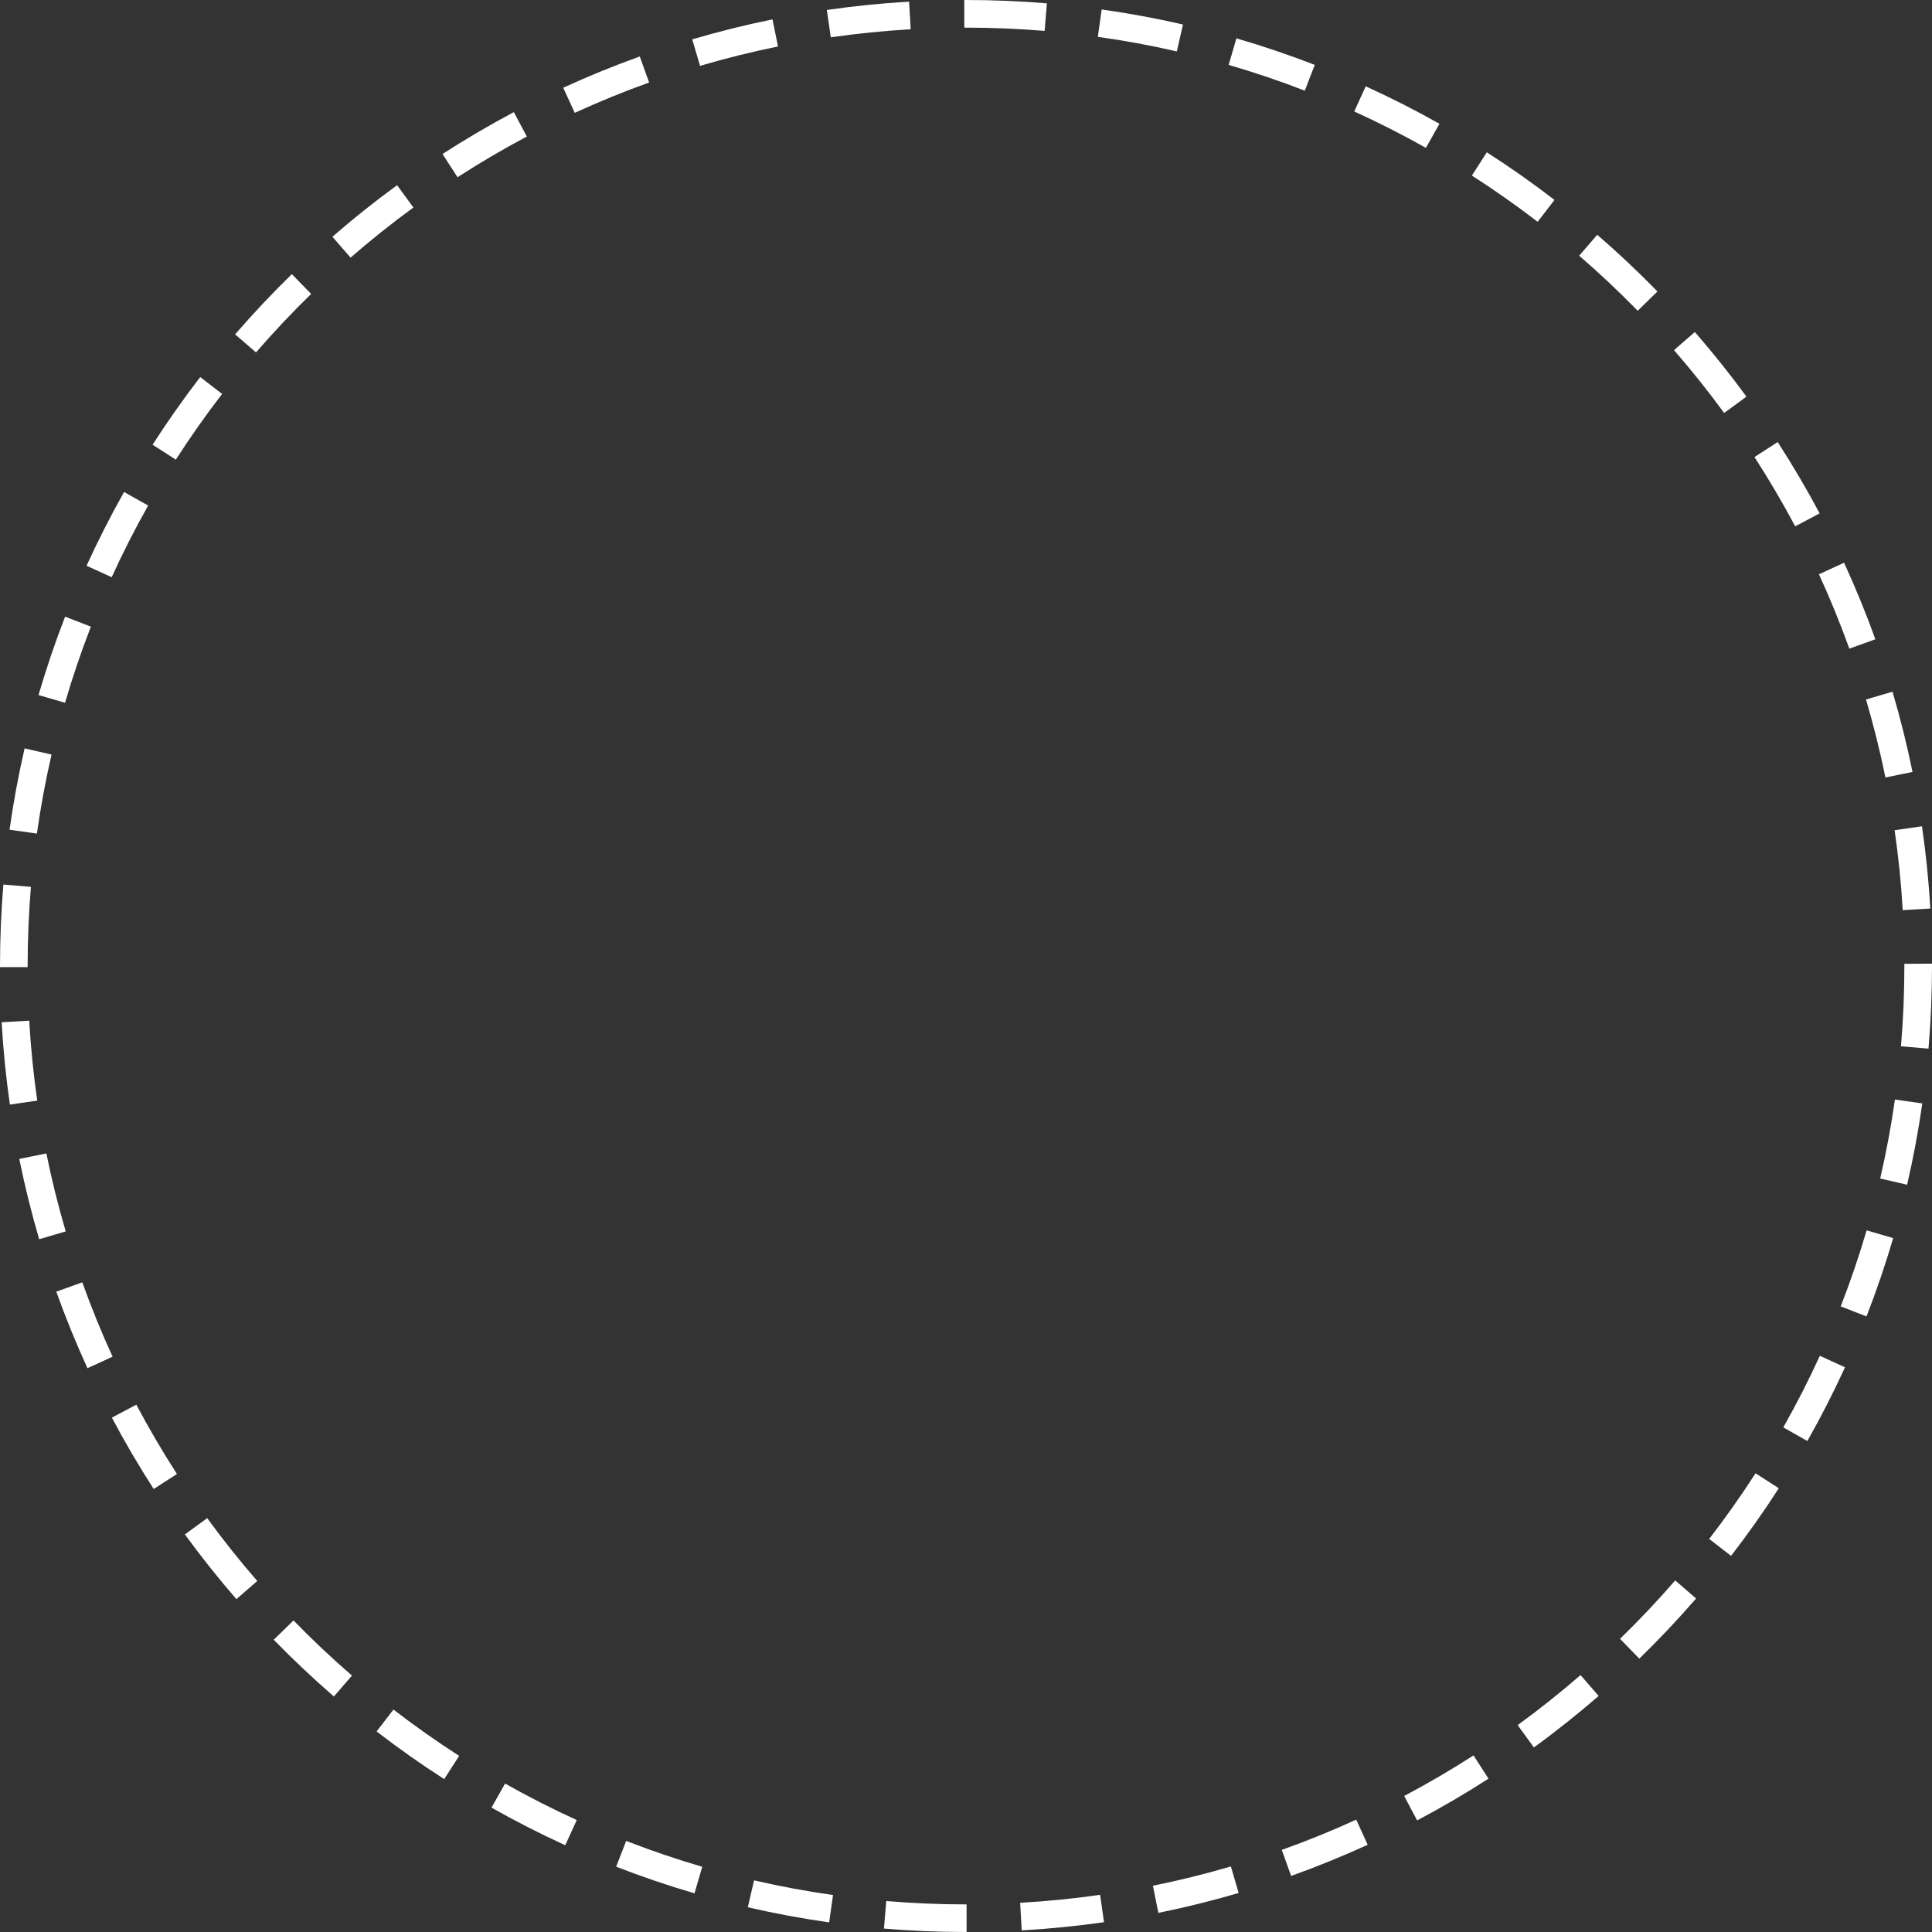 <?xml version="1.0" encoding="UTF-8"?>
<svg id="Layer_2" data-name="Layer 2" xmlns="http://www.w3.org/2000/svg" viewBox="0 0 559.17 559.17">
  <rect x="0" y="0" width="559.17" height="559.17" fill="#333333" stroke="none"/>
  <defs>
    <style>
      .cls-1 {
        fill: #fff;
      }
    </style>
  </defs>
  <g id="Objects">
    <path class="cls-1" d="M279.75,559.17h-.17c-7.91,0-15.9-.33-23.74-.99l.67-7.97c7.62.64,15.38.97,23.07.97h.17v8ZM295.71,558.71l-.45-7.99c7.72-.44,15.51-1.21,23.14-2.31l1.13,7.92c-7.86,1.12-15.87,1.92-23.82,2.38ZM239.98,556.39c-7.88-1.12-15.8-2.59-23.54-4.38l1.8-7.79c7.52,1.74,15.21,3.17,22.86,4.25l-1.12,7.92ZM335.26,553.62l-1.58-7.84c7.57-1.53,15.17-3.41,22.57-5.58l2.25,7.68c-7.62,2.24-15.44,4.17-23.24,5.75ZM201,547.97c-7.63-2.23-15.26-4.82-22.67-7.7l2.9-7.46c7.2,2.8,14.6,5.32,22.02,7.48l-2.24,7.68ZM373.68,542.94l-2.69-7.53c7.27-2.6,14.51-5.54,21.53-8.76l3.33,7.27c-7.23,3.31-14.69,6.34-22.17,9.02ZM163.59,534.05c-7.23-3.3-14.41-6.96-21.34-10.88l3.94-6.96c6.73,3.8,13.71,7.36,20.73,10.56l-3.32,7.28ZM410.15,526.87l-3.74-7.07c6.82-3.61,13.57-7.56,20.07-11.74l4.33,6.73c-6.69,4.31-13.64,8.38-20.66,12.09ZM128.57,514.92c-6.69-4.3-13.27-8.94-19.57-13.8l4.88-6.33c6.12,4.72,12.52,9.23,19.01,13.41l-4.33,6.73ZM443.96,505.76l-4.71-6.47c6.24-4.54,12.37-9.42,18.2-14.48l5.24,6.04c-6.01,5.21-12.31,10.23-18.74,14.9ZM96.64,491.01c-6.01-5.21-11.87-10.73-17.42-16.43l5.73-5.58c5.39,5.54,11.08,10.91,16.92,15.96l-5.24,6.05ZM474.46,480.06l-5.58-5.74c5.54-5.39,10.92-11.08,15.97-16.91l6.04,5.24c-5.21,6.01-10.74,11.86-16.44,17.41ZM68.42,462.83c-5.22-6.01-10.23-12.31-14.91-18.73l6.46-4.71c4.55,6.24,9.42,12.36,14.49,18.19l-6.04,5.25ZM501.01,450.3l-6.33-4.89c4.72-6.12,9.24-12.51,13.42-19l6.73,4.33c-4.3,6.68-8.95,13.26-13.81,19.56ZM44.48,430.95c-4.31-6.69-8.39-13.64-12.1-20.65l7.07-3.75c3.61,6.81,7.57,13.56,11.76,20.06l-6.72,4.34ZM523.09,417.06l-6.96-3.94c3.81-6.73,7.37-13.7,10.58-20.72l7.28,3.33c-3.31,7.23-6.97,14.41-10.89,21.33ZM25.32,396c-3.31-7.22-6.35-14.68-9.03-22.16l7.53-2.7c2.6,7.27,5.55,14.51,8.77,21.52l-7.27,3.33ZM540.21,381l-7.46-2.9c2.8-7.2,5.33-14.61,7.5-22.01l7.68,2.25c-2.23,7.63-4.83,15.25-7.72,22.67ZM11.34,358.66c-2.24-7.62-4.18-15.44-5.76-23.24l7.84-1.59c1.54,7.57,3.42,15.17,5.6,22.57l-7.67,2.26ZM551.97,342.89l-7.79-1.8c1.74-7.52,3.17-15.21,4.26-22.86l7.92,1.13c-1.12,7.88-2.6,15.8-4.39,23.53ZM2.86,319.69c-1.13-7.86-1.93-15.87-2.39-23.82l7.99-.46c.44,7.72,1.22,15.5,2.32,23.14l-7.92,1.14ZM558.16,303.5l-7.97-.67c.65-7.68.98-15.49.98-23.24v-.64s8-.04,8-.04v.68c0,7.97-.34,16.01-1.01,23.91ZM8,279.92H0v-.3c0-7.9.33-15.83.98-23.61l7.97.67c-.63,7.56-.95,15.27-.95,22.91v.33ZM550.7,263.43c-.45-7.72-1.24-15.51-2.35-23.14l7.92-1.15c1.14,7.85,1.95,15.86,2.42,23.81l-7.99.47ZM10.68,241.26l-7.92-1.12c1.11-7.88,2.58-15.8,4.36-23.54l7.8,1.79c-1.73,7.52-3.16,15.21-4.24,22.86ZM545.69,225.02c-1.54-7.57-3.44-15.16-5.62-22.56l7.67-2.27c2.25,7.62,4.2,15.43,5.79,23.23l-7.84,1.6ZM18.83,203.4l-7.68-2.24c2.23-7.63,4.81-15.26,7.69-22.68l7.46,2.89c-2.79,7.2-5.31,14.61-7.47,22.02ZM535.24,187.72c-2.61-7.26-5.57-14.5-8.79-21.51l7.27-3.34c3.32,7.22,6.37,14.68,9.06,22.15l-7.53,2.71ZM32.33,167.06l-7.28-3.32c3.3-7.23,6.95-14.42,10.86-21.35l6.97,3.93c-3.8,6.73-7.35,13.71-10.55,20.73ZM519.57,152.33c-3.62-6.82-7.59-13.56-11.78-20.05l6.72-4.34c4.32,6.68,8.4,13.62,12.13,20.64l-7.06,3.75ZM50.89,133.03l-6.73-4.32c4.3-6.69,8.94-13.28,13.79-19.58l6.34,4.88c-4.72,6.12-9.22,12.52-13.4,19.02ZM499.01,119.52c-4.55-6.23-9.44-12.35-14.51-18.18l6.03-5.25c5.22,6,10.25,12.29,14.94,18.71l-6.46,4.72ZM74.1,102l-6.05-5.23c5.2-6.01,10.72-11.87,16.42-17.43l5.58,5.73c-5.53,5.39-10.9,11.09-15.95,16.93ZM473.99,89.94c-5.4-5.53-11.1-10.9-16.94-15.94l5.23-6.05c6.01,5.19,11.88,10.72,17.43,16.41l-5.72,5.59ZM101.46,74.56l-5.25-6.04c6-5.22,12.3-10.24,18.72-14.92l4.72,6.46c-6.24,4.55-12.35,9.43-18.19,14.5ZM445.03,64.19c-6.12-4.71-12.53-9.21-19.03-13.38l4.32-6.73c6.69,4.29,13.28,8.93,19.59,13.78l-4.88,6.34ZM132.42,51.29l-4.34-6.72c6.68-4.32,13.63-8.39,20.64-12.12l3.75,7.07c-6.82,3.62-13.56,7.58-20.05,11.77ZM412.7,42.8c-6.74-3.8-13.72-7.34-20.74-10.54l3.31-7.28c7.23,3.29,14.42,6.94,21.35,10.85l-3.93,6.97ZM166.35,32.66l-3.34-7.27c7.22-3.32,14.68-6.36,22.16-9.04l2.7,7.53c-7.26,2.6-14.5,5.56-21.52,8.78ZM377.64,26.24c-7.2-2.79-14.61-5.3-22.03-7.46l2.24-7.68c7.63,2.22,15.26,4.8,22.68,7.68l-2.89,7.46ZM202.61,19.06l-2.26-7.67c7.62-2.25,15.44-4.19,23.23-5.78l1.59,7.84c-7.57,1.54-15.16,3.43-22.56,5.61ZM340.61,14.88c-7.52-1.73-15.21-3.15-22.87-4.22l1.11-7.92c7.88,1.11,15.8,2.57,23.54,4.35l-1.79,7.8ZM240.45,10.8l-1.14-7.92c7.85-1.13,15.87-1.94,23.81-2.4l.46,7.99c-7.72.45-15.51,1.23-23.14,2.33ZM302.33,8.94c-7.52-.62-15.17-.94-22.75-.94h-.48s-.02-8-.02-8h.51c7.8,0,15.68.32,23.41.97l-.66,7.97Z"/>
  </g>
</svg>
